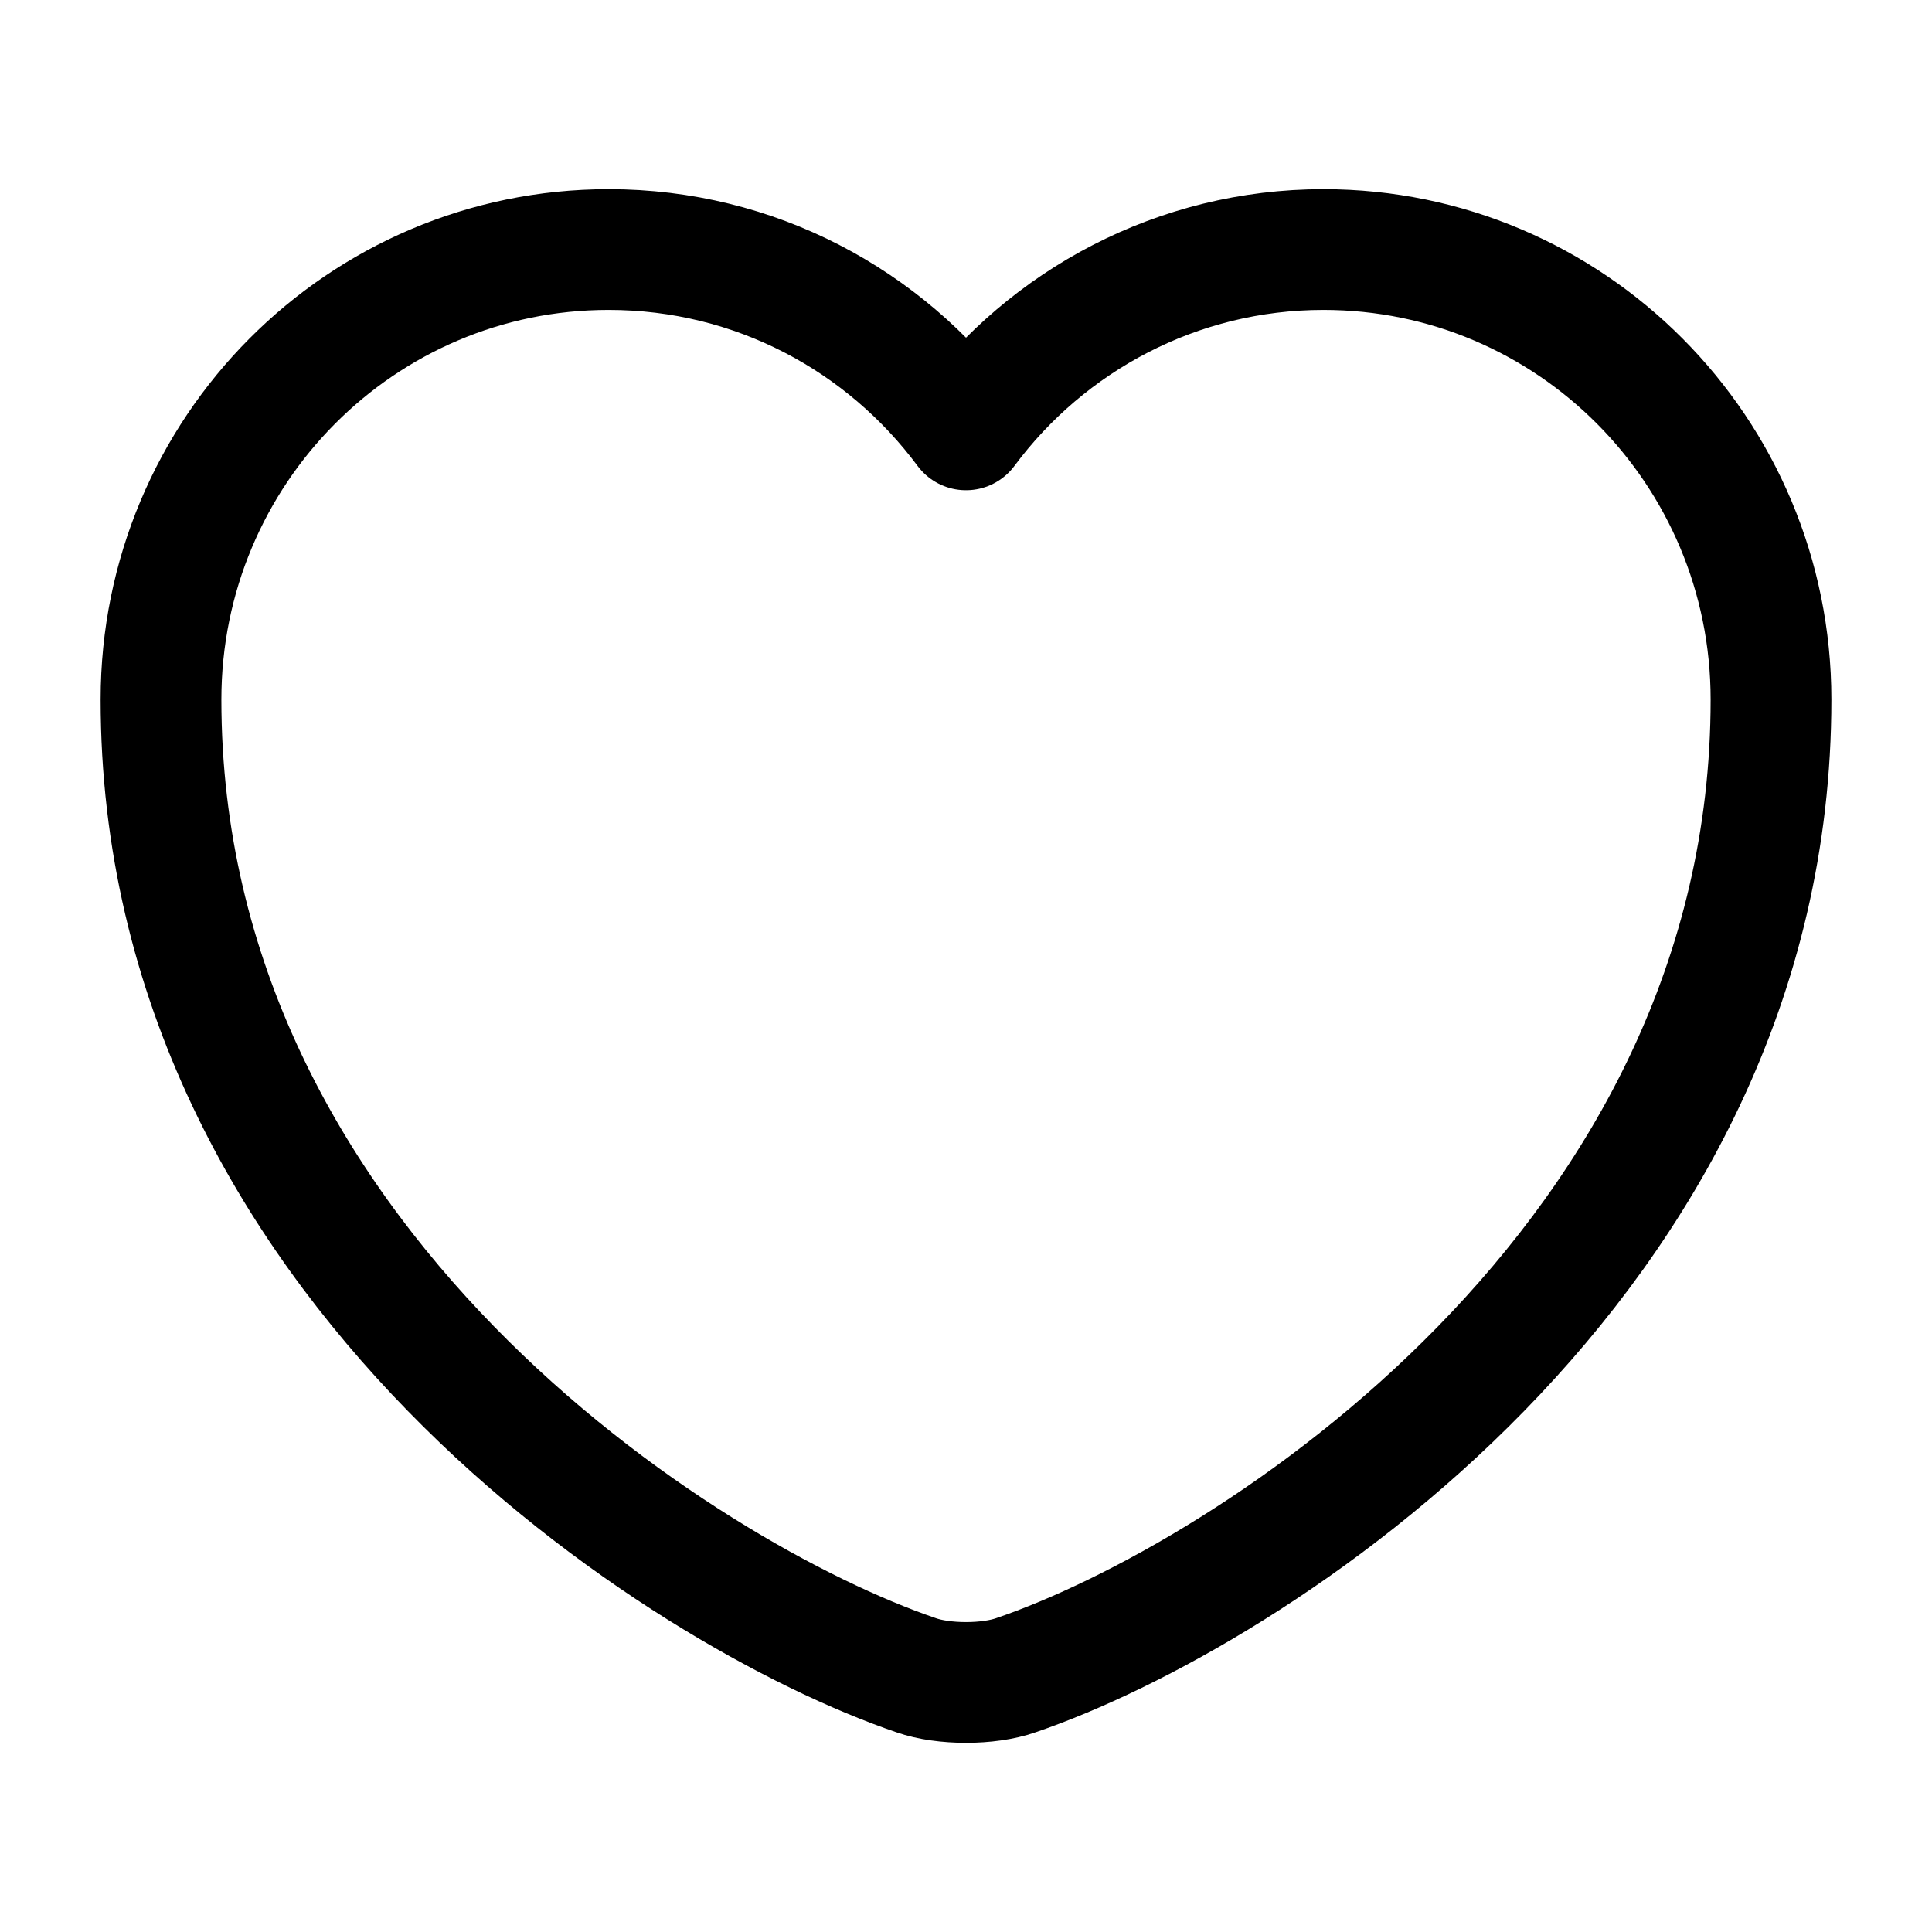 <svg xmlns="http://www.w3.org/2000/svg" fill="none" viewBox="0 0 24 24" height="800px" width="800px">
<g id="style=linear">
<g id="heart">
<path stroke-linejoin="round" stroke-linecap="round" stroke-width="1.5" stroke="#000000" d="M12.62 20.81C12.28 20.93 11.72 20.93 11.38 20.81C8.48 19.82 2 15.69 2 8.69C2 5.6 4.49 3.1 7.56 3.1C9.38 3.1 10.99 3.98 12 5.34C13.01 3.98 14.63 3.1 16.44 3.1C19.51 3.1 22 5.6 22 8.69C22 15.69 15.52 19.82 12.62 20.81Z" id="vector"></path>
</g>
</g>
</svg>